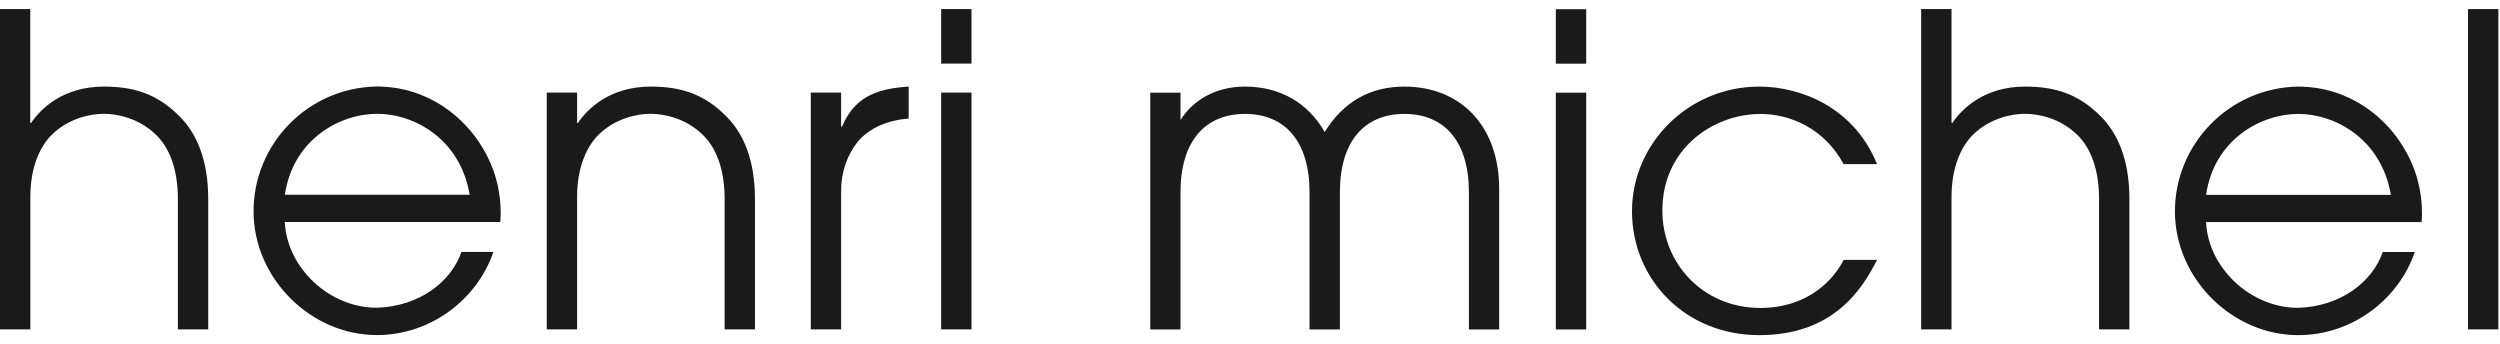 <svg width="138" height="19" viewBox="0 0 138 19" fill="none" xmlns="http://www.w3.org/2000/svg">
<path id="Logo" d="M46.429 10.535C46.429 9.481 46.764 8.573 47.337 7.833C47.98 7.066 48.985 6.639 50.158 6.542V4.775C48.748 4.893 47.245 5.131 46.478 6.995H46.429V5.11H44.754V18.181H46.429V10.535ZM25.473 13.907C24.901 15.555 23.155 16.917 20.788 16.987C18.205 16.987 15.844 14.815 15.72 12.253H27.619C27.619 12.086 27.64 11.945 27.64 11.778C27.64 10.632 27.376 9.362 26.614 8.119C25.657 6.52 23.674 4.775 20.783 4.775C16.984 4.845 13.996 7.952 13.996 11.659C13.996 15.366 17.152 18.495 20.805 18.495C23.793 18.495 26.349 16.512 27.235 13.907H25.468H25.473ZM20.815 6.282C22.869 6.282 25.403 7.666 25.927 10.751H15.725C16.179 7.666 18.784 6.282 20.815 6.282ZM1.675 10.87C1.675 9.243 2.199 8.076 2.891 7.406C3.82 6.52 4.993 6.282 5.733 6.282C6.474 6.282 7.646 6.52 8.576 7.406C9.316 8.098 9.819 9.27 9.819 10.989V18.181H11.494V10.989C11.494 8.817 10.851 7.331 9.867 6.379C8.646 5.164 7.36 4.78 5.733 4.78C3.485 4.78 2.243 6.001 1.718 6.785H1.67V0.5H0V18.181H1.675V10.87ZM53.627 5.11H51.952V18.181H53.627V5.11ZM53.627 0.5H51.952V3.51H53.627V0.5ZM35.919 4.78C33.671 4.78 32.428 6.001 31.904 6.785H31.855V5.11H30.18V18.181H31.855V10.87C31.855 9.243 32.38 8.076 33.071 7.406C34.001 6.52 35.173 6.282 35.913 6.282C36.654 6.282 37.827 6.52 38.756 7.406C39.496 8.098 39.999 9.27 39.999 10.989V18.181H41.674V10.989C41.674 8.817 41.031 7.331 40.047 6.379C38.832 5.164 37.54 4.78 35.913 4.78H35.919ZM77.523 4.78C75.637 4.78 74.151 5.618 73.124 7.287C72.195 5.661 70.638 4.78 68.725 4.78C67.196 4.78 65.904 5.45 65.164 6.623V5.115H63.494V18.187H65.164V10.611C65.164 7.817 66.504 6.288 68.725 6.288C70.946 6.288 72.286 7.817 72.286 10.611V18.187H73.962V10.611C73.962 7.817 75.302 6.288 77.523 6.288C79.744 6.288 81.084 7.817 81.084 10.611V18.187H82.754V10.421C82.754 6.931 80.603 4.78 77.523 4.78ZM136.235 0.5V18.181H137.91V0.5H136.235ZM111.788 4.78C109.54 4.78 108.297 6.001 107.773 6.785H107.724V0.5H106.049V18.181H107.724V10.87C107.724 9.243 108.249 8.076 108.94 7.406C109.87 6.52 111.042 6.282 111.783 6.282C112.523 6.282 113.696 6.52 114.625 7.406C115.365 8.098 115.868 9.27 115.868 10.989V18.181H117.543V10.989C117.543 8.817 116.9 7.331 115.917 6.379C114.695 5.164 113.409 4.78 111.783 4.78H111.788ZM126.843 4.78C123.044 4.85 120.056 7.957 120.056 11.664C120.056 15.371 123.212 18.5 126.865 18.5C129.853 18.5 132.409 16.517 133.295 13.912H131.528C130.955 15.56 129.21 16.922 126.843 16.992C124.26 16.992 121.898 14.82 121.774 12.259H133.673C133.673 12.091 133.695 11.951 133.695 11.783C133.695 10.638 133.43 9.368 132.668 8.125C131.712 6.525 129.729 4.78 126.838 4.78H126.843ZM121.774 10.757C122.228 7.671 124.833 6.288 126.865 6.288C128.896 6.288 131.452 7.671 131.977 10.757H121.774ZM85.882 18.187H87.558V5.115H85.882V18.187ZM97.16 6.288C98.808 6.288 100.694 7.077 101.769 9.06H103.612C102.348 5.931 99.408 4.78 97.111 4.78C93.215 4.78 90.086 7.909 90.086 11.664C90.086 15.42 93.026 18.5 97.111 18.5C101.197 18.5 102.796 15.966 103.612 14.345H101.769C101.267 15.35 99.883 16.998 97.16 16.998C94.031 16.998 91.762 14.561 91.762 11.621C91.762 8.179 94.604 6.293 97.16 6.293V6.288ZM85.882 3.515H87.558V0.506H85.882V3.515Z" fill="#1A1A1A"/>
</svg>
